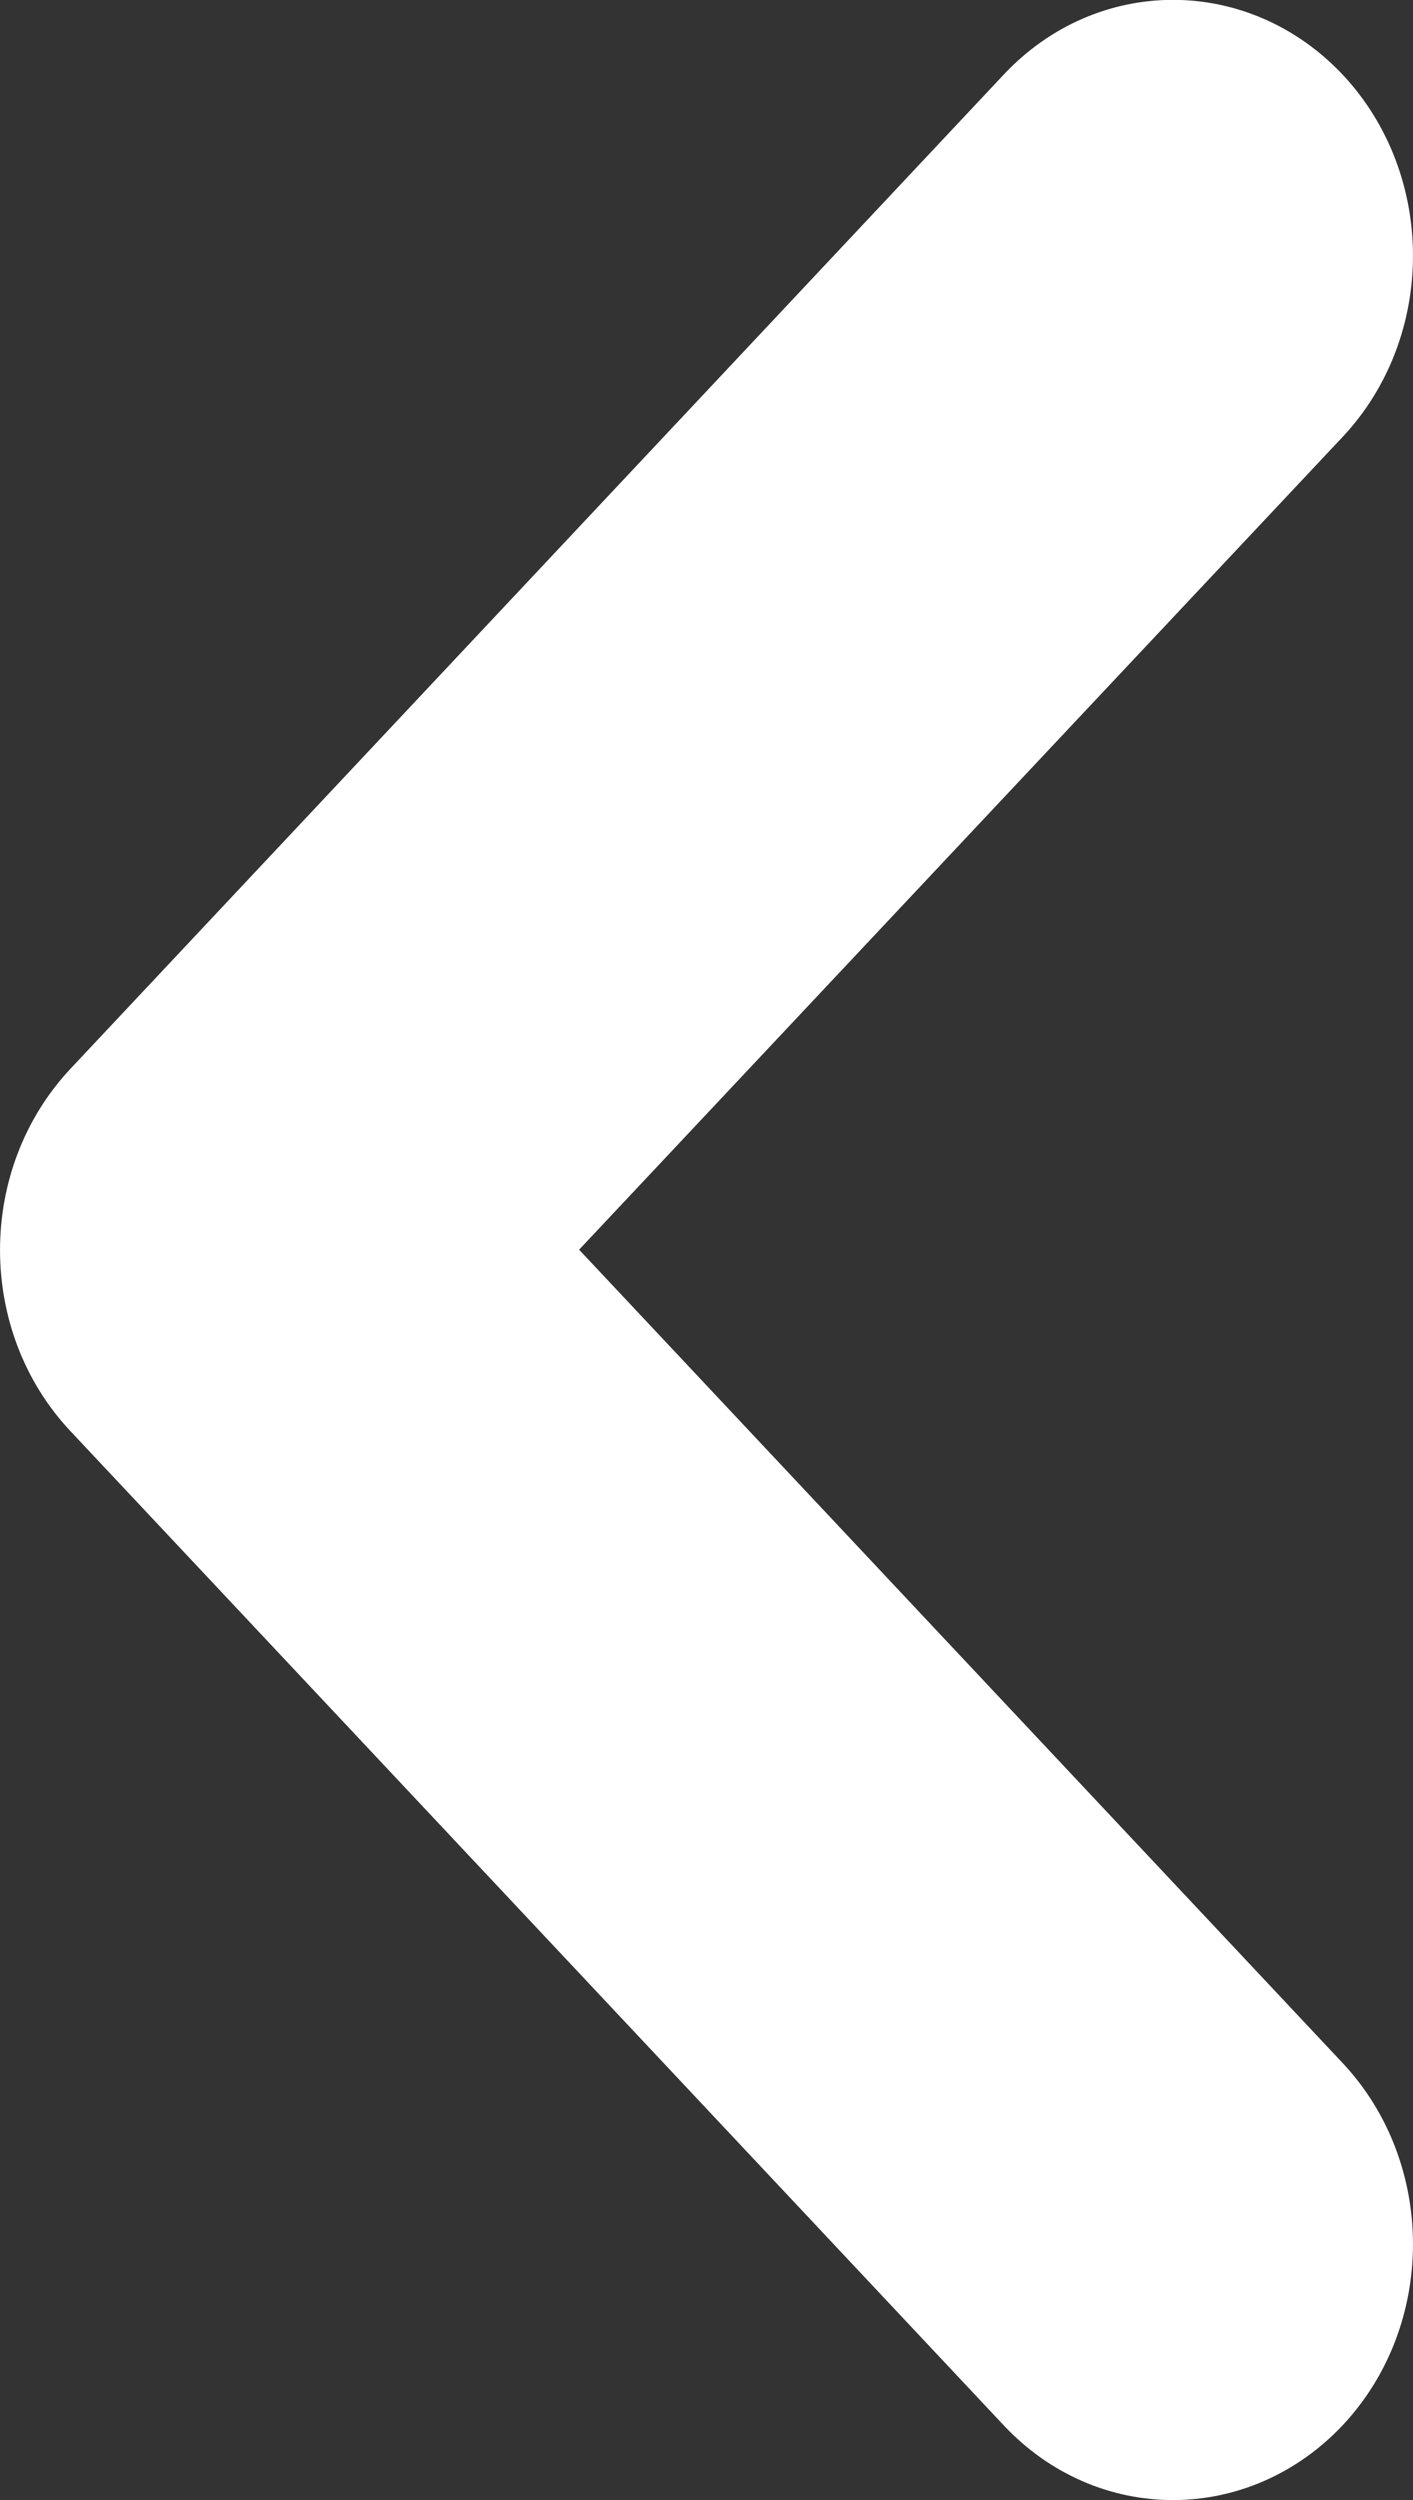 <svg width="13" height="23" viewBox="0 0 13 23" fill="none" xmlns="http://www.w3.org/2000/svg">
<rect x="0" y="0" width="13" height="23" fill="#333333" stroke="none"/>
<path fill-rule="evenodd" clip-rule="evenodd" d="M0.646 13.164L9.233 22.311C10.094 23.23 11.488 23.23 12.354 22.311C13.215 21.391 13.215 19.901 12.354 18.981L5.328 11.497L12.354 4.018C13.215 3.098 13.215 1.608 12.354 0.688C11.488 -0.231 10.094 -0.231 9.233 0.688L0.646 9.835C-0.215 10.756 -0.215 12.245 0.646 13.164Z" fill="white"/>
</svg>
